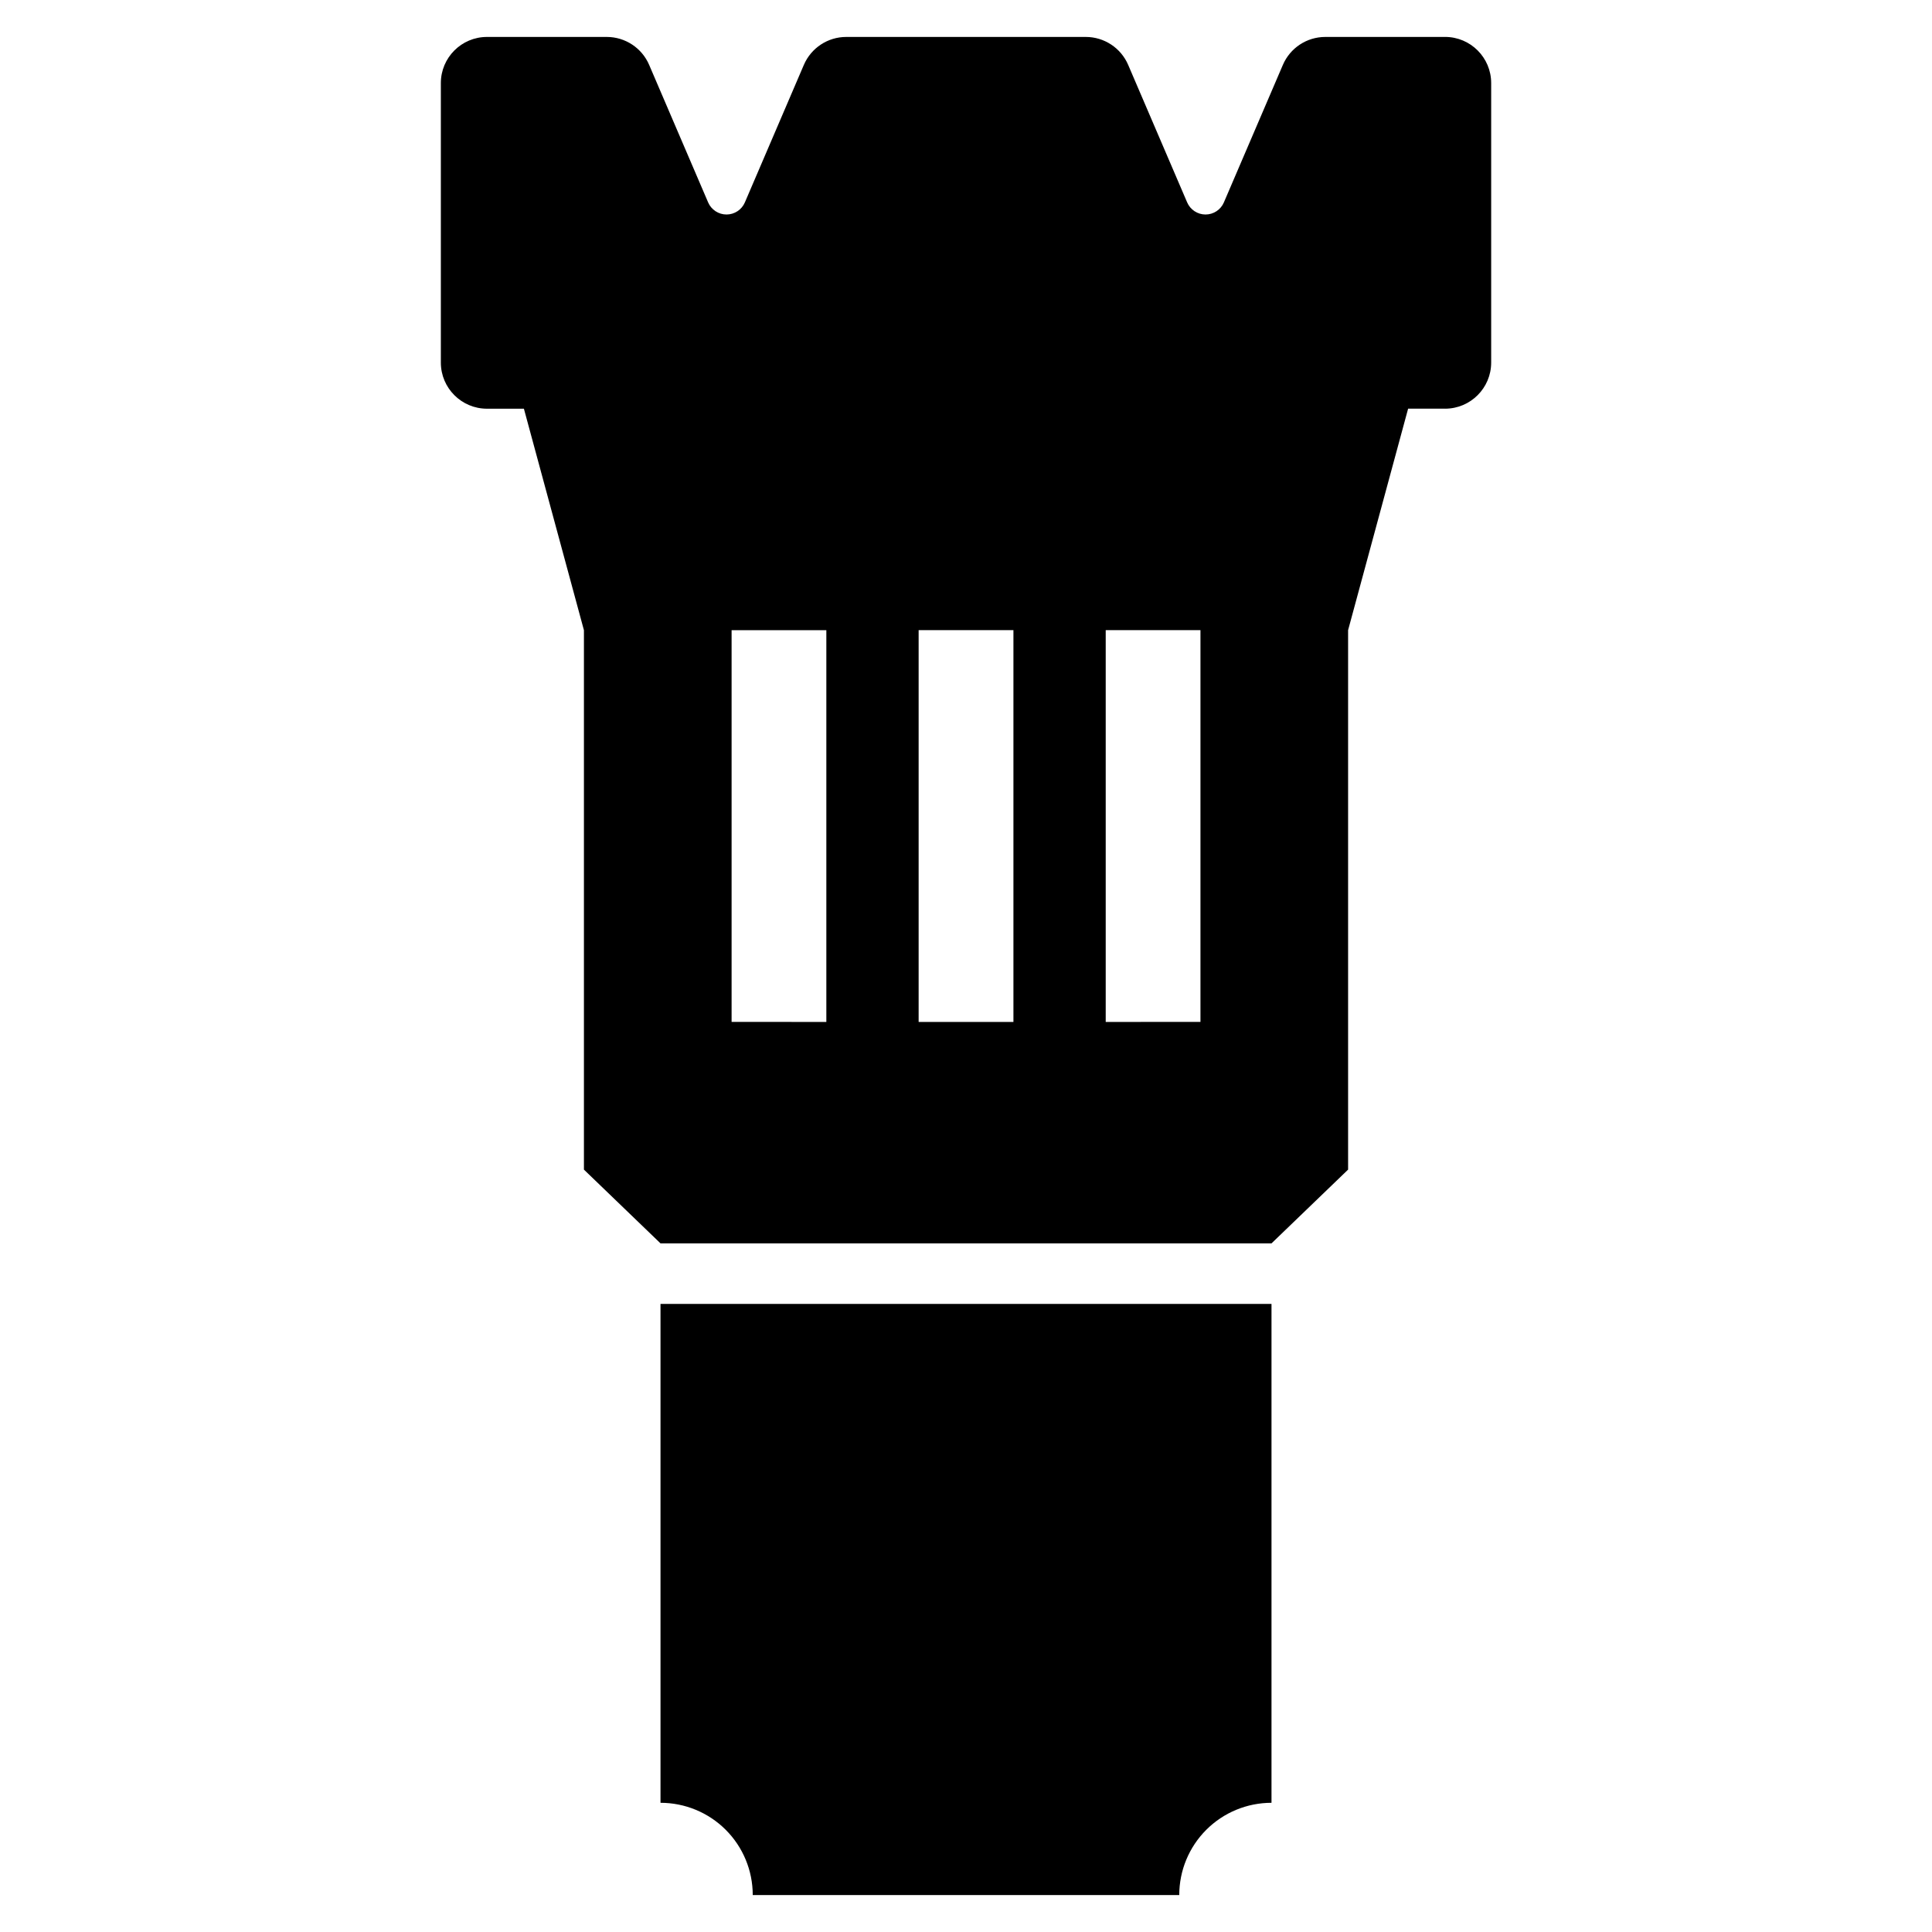 <?xml version="1.0" encoding="UTF-8"?>
<!-- Uploaded to: ICON Repo, www.iconrepo.com, Generator: ICON Repo Mixer Tools -->
<svg fill="#000000" width="800px" height="800px" version="1.1" viewBox="144 144 512 512" xmlns="http://www.w3.org/2000/svg">
 <g>
  <path d="m526.95 153.79h-31.738c-4.891 0-9.309 2.914-11.238 7.406l-15.629 36.434v0.004c-0.832 1.945-2.75 3.211-4.867 3.211-2.121 0-4.035-1.266-4.871-3.211l-15.629-36.438c-1.93-4.492-6.348-7.406-11.238-7.406h-63.473c-4.891 0-9.309 2.914-11.238 7.406l-15.629 36.438c-0.832 1.945-2.75 3.211-4.867 3.211-2.121 0-4.035-1.266-4.871-3.211l-15.629-36.438c-1.93-4.492-6.348-7.406-11.238-7.406h-31.734c-6.754 0-12.23 5.477-12.23 12.227v74.066c0 6.754 5.477 12.23 12.23 12.23h9.781l15.906 58.695v142.95l20.297 19.547h161.92l20.297-19.547v-142.96l15.906-58.695h9.781v0.004c6.754 0 12.23-5.477 12.23-12.23v-74.066c0-6.75-5.477-12.227-12.227-12.227zm-163.96 261.04h-9.242v-0.02h-15.867v-103.81h25.109zm49.578 0h-25.121v-103.83h25.121zm49.566-0.02h-15.867v0.02h-9.242v-103.83h25.109z"/>
  <path d="m319.04 621.76c6.484 0 12.703 2.574 17.285 7.156 4.586 4.586 7.16 10.801 7.16 17.285v0.012h113.03v-0.012c0-6.484 2.578-12.699 7.16-17.285 4.586-4.582 10.801-7.156 17.285-7.156v-132.21h-161.92z"/>
 </g>
</svg>